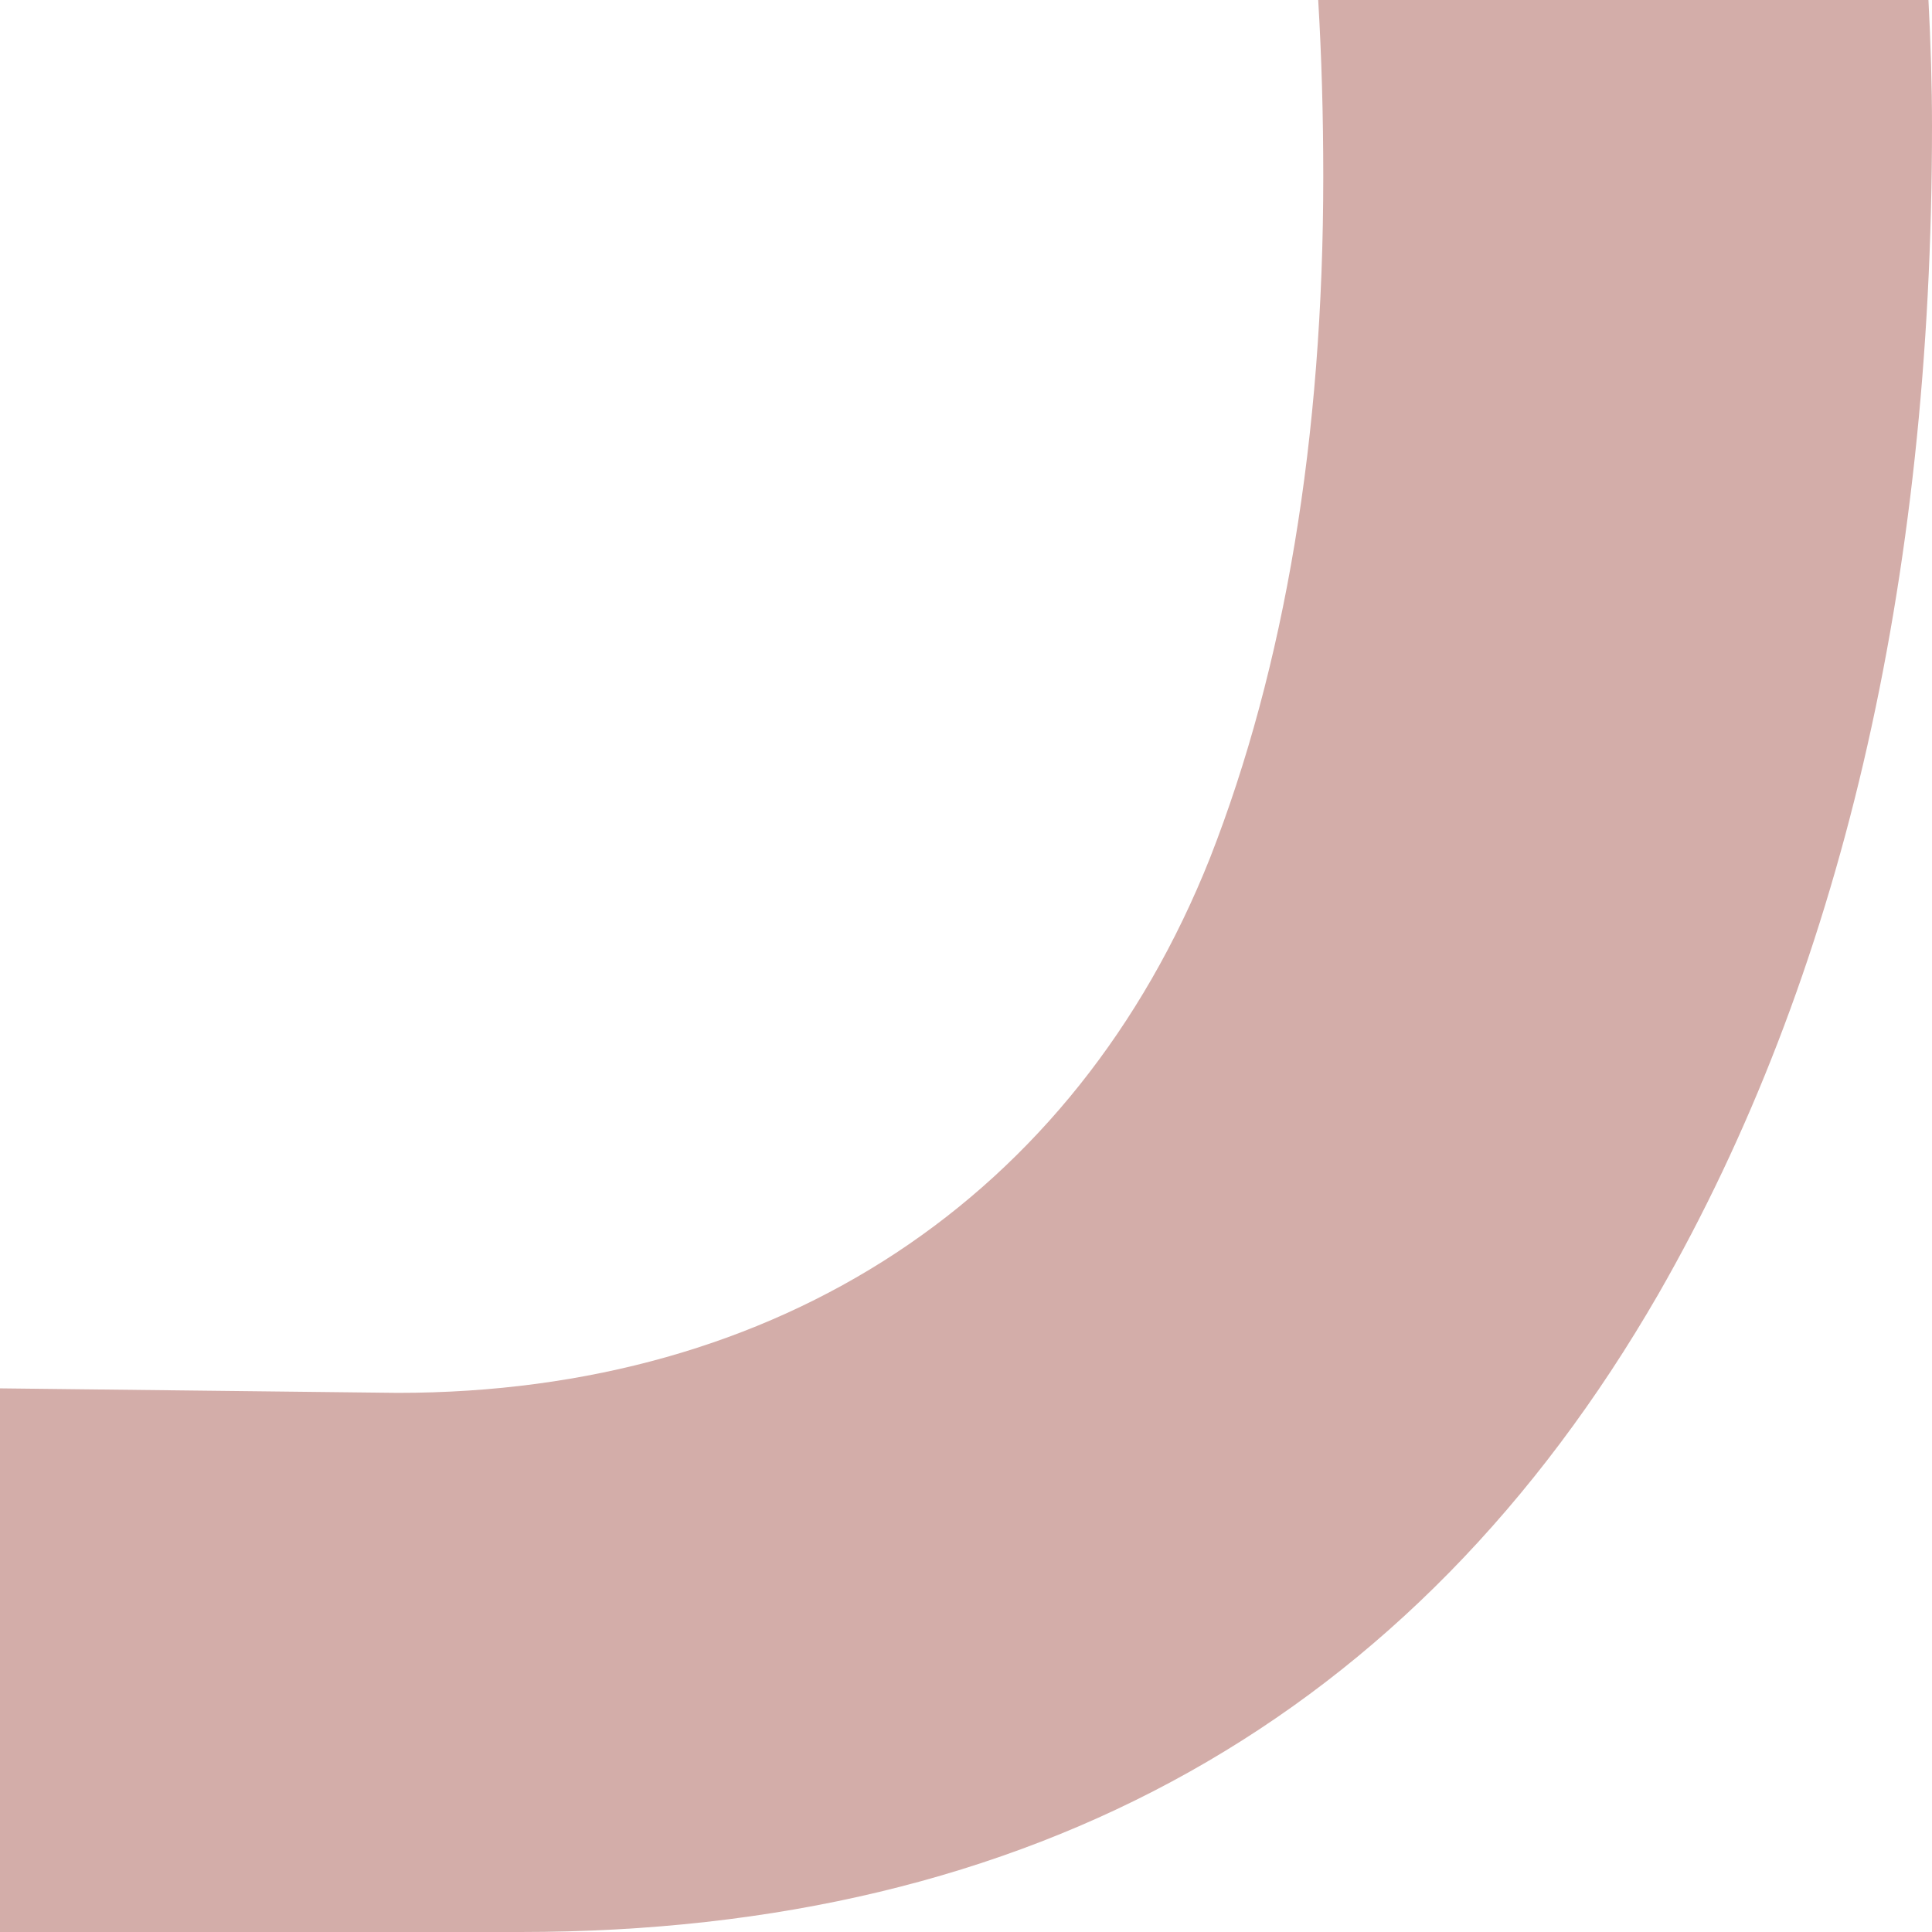 <svg xmlns="http://www.w3.org/2000/svg" width="180" height="180" fill="none"><path fill="#D3ADA9" d="M179.669 0h-56.855c.315 5.278.472 10.749.472 16.446 0 24.346-3.594 45.721-10.555 63.496-12.613 31.686-40.194 49.828-75.677 49.828L0 129.35V180h48.48c47.626 0 83.266-19.977 106.032-59.441C171.434 91.075 180 54.442 180 11.762c0-3.862-.122-7.795-.331-11.762"/></svg>